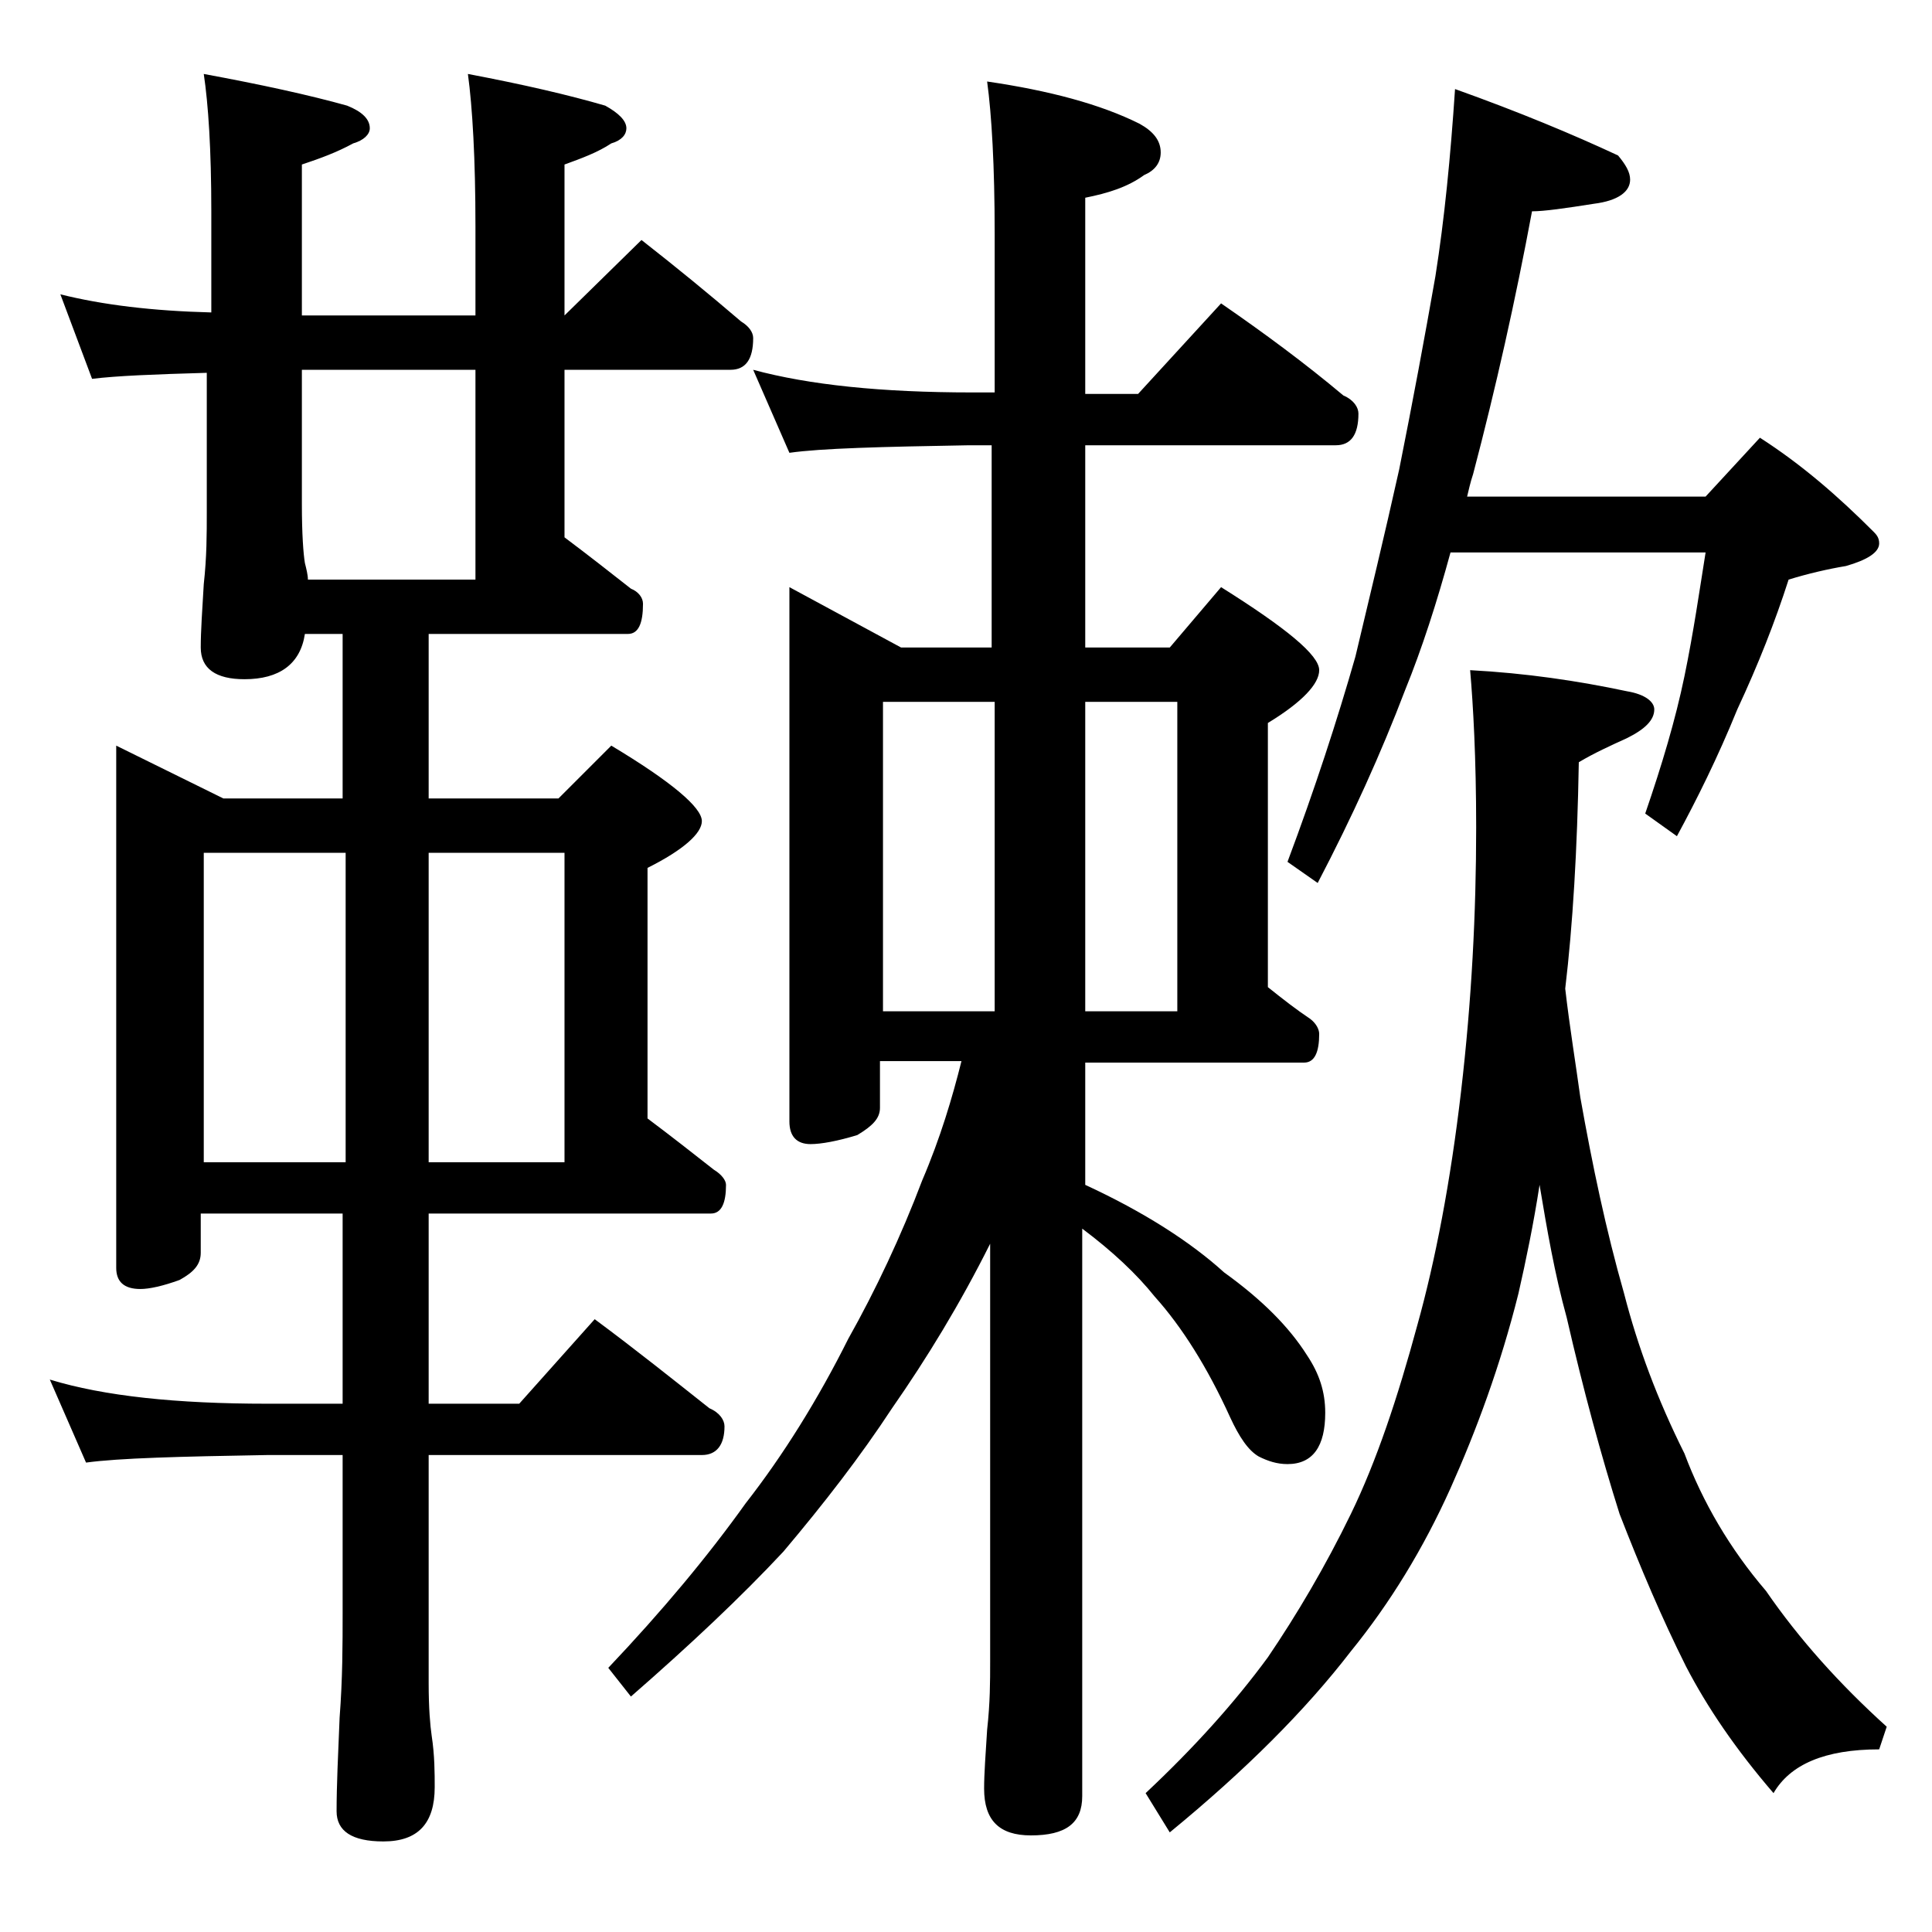 <?xml version="1.0" encoding="utf-8"?>
<!-- Generator: Adobe Illustrator 18.0.0, SVG Export Plug-In . SVG Version: 6.00 Build 0)  -->
<!DOCTYPE svg PUBLIC "-//W3C//DTD SVG 1.1//EN" "http://www.w3.org/Graphics/SVG/1.1/DTD/svg11.dtd">
<svg version="1.1" id="Layer_1" xmlns="http://www.w3.org/2000/svg" xmlns:xlink="http://www.w3.org/1999/xlink" x="0px" y="0px"
	 viewBox="0 0 128 128" enable-background="new 0 0 128 128" xml:space="preserve">
<path d="M4,19.5c2.8,0.7,6.1,1.1,10,1.2V14c0-4.1-0.2-7.1-0.5-9.1c3.8,0.7,7,1.4,9.5,2.1c1,0.4,1.5,0.9,1.5,1.5c0,0.4-0.4,0.8-1.1,1
	c-1.1,0.6-2.2,1-3.4,1.4v10h11.5V15c0-4.5-0.2-7.9-0.5-10.1c3.7,0.7,6.7,1.4,9.1,2.1C41,7.5,41.5,8,41.5,8.5c0,0.4-0.3,0.8-1,1
	c-0.9,0.6-2,1-3.1,1.4v10l5.1-5c2.3,1.8,4.5,3.6,6.6,5.4c0.5,0.3,0.8,0.7,0.8,1.1c0,1.4-0.5,2.1-1.5,2.1h-11v11.1
	c1.6,1.2,3,2.3,4.4,3.4c0.5,0.2,0.8,0.6,0.8,1c0,1.3-0.3,2-1,2H28.4v10.9H37l3.5-3.5c4,2.4,6,4.1,6,5c0,0.8-1.2,1.9-3.6,3.1v16.6
	c1.6,1.2,3,2.3,4.4,3.4c0.5,0.3,0.8,0.7,0.8,1c0,1.2-0.3,1.9-1,1.9H28.4V93h6l5-5.6c2.7,2,5.2,4,7.6,5.9c0.7,0.3,1,0.8,1,1.2
	c0,1.2-0.5,1.9-1.5,1.9H28.4v15.1c0,1.7,0.1,2.8,0.2,3.5c0.2,1.3,0.2,2.5,0.2,3.4c0,2.4-1.1,3.6-3.4,3.6c-2.1,0-3.1-0.7-3.1-2
	c0-1.7,0.1-3.8,0.2-6.2c0.2-2.6,0.2-4.9,0.2-6.9V96.4h-5c-5.8,0.1-9.8,0.2-12,0.5l-2.4-5.5c3.6,1.1,8.4,1.6,14.4,1.6h5V80.4h-9.4V83
	c0,0.8-0.5,1.3-1.4,1.8c-1.1,0.4-2,0.6-2.6,0.6c-1.1,0-1.6-0.5-1.6-1.4V49.4l7.1,3.5h7.9V42h-2.5c-0.3,2-1.7,3-4,3
	c-1.9,0-2.9-0.7-2.9-2.1c0-1.1,0.1-2.5,0.2-4.2c0.2-1.8,0.2-3.3,0.2-4.8v-9.2c-3.5,0.1-6,0.2-7.6,0.4L4,19.5z M13.5,77h9.4V56.5
	h-9.4V77z M20.4,38.4h11.1V24.5H20v8.9c0,2,0.1,3.3,0.2,3.9C20.3,37.7,20.4,38.1,20.4,38.4z M28.4,56.5V77h9V56.5H28.4z M49.9,24.5
	c3.7,1,8.5,1.5,14.5,1.5h1.5V15.5c0-4.5-0.2-7.9-0.5-10.1c4.1,0.6,7.5,1.5,10.1,2.8c0.9,0.5,1.4,1.1,1.4,1.9c0,0.7-0.4,1.2-1.1,1.5
	c-1.1,0.8-2.4,1.2-3.9,1.5v13h3.5l5.5-6c2.9,2,5.6,4,8.1,6.1c0.7,0.3,1,0.8,1,1.2c0,1.4-0.5,2.1-1.5,2.1H71.9v13.4h5.6l3.4-4
	c4.3,2.7,6.5,4.5,6.5,5.5c0,0.9-1.1,2.1-3.4,3.5v17.5c1,0.8,1.9,1.5,2.8,2.1c0.4,0.3,0.6,0.7,0.6,1c0,1.2-0.3,1.9-1,1.9H71.9v8.1
	c3.9,1.8,7,3.8,9.2,5.8c2.5,1.8,4.3,3.6,5.5,5.5c0.8,1.2,1.2,2.4,1.2,3.8c0,2.2-0.8,3.4-2.5,3.4c-0.7,0-1.3-0.2-1.9-0.5
	c-0.7-0.4-1.3-1.3-1.9-2.6c-1.5-3.3-3.2-6-5-8c-1.2-1.5-2.8-3-4.8-4.5v37.6c0,1.8-1.1,2.6-3.4,2.6c-2.1,0-3.1-1-3.1-3.1
	c0-1,0.1-2.3,0.2-3.9c0.2-1.8,0.2-3.2,0.2-4.5V82.4c-2,4-4.2,7.6-6.5,10.9c-2.1,3.2-4.5,6.3-7.2,9.5c-2.8,3-6.2,6.2-10.1,9.6
	l-1.5-1.9c3.6-3.8,6.6-7.4,9.1-10.9c2.5-3.2,4.8-6.9,6.8-10.9c1.8-3.2,3.5-6.8,4.9-10.5c1.2-2.8,2-5.5,2.6-7.9h-5.4v3.1
	c0,0.7-0.5,1.2-1.5,1.8c-1.3,0.4-2.4,0.6-3.1,0.6c-0.9,0-1.4-0.5-1.4-1.5V38.9l7.4,4h6V29.5h-1.5c-5.8,0.1-9.8,0.2-11.9,0.5
	L49.9,24.5z M58.5,67h7.4V46.5h-7.4V67z M71.9,46.5V67H78V46.5H71.9z M97.4,44.4c3.7,0.2,7.1,0.7,10.4,1.4c1.2,0.2,1.8,0.7,1.8,1.2
	c0,0.7-0.6,1.3-1.8,1.9c-1.1,0.5-2.2,1-3.2,1.6c-0.1,5.8-0.4,10.8-0.9,15c0.3,2.6,0.7,5,1,7.2c0.8,4.5,1.7,8.8,2.9,13
	c0.9,3.5,2.2,7,4,10.6c1.2,3.2,3,6.3,5.4,9.1c2.2,3.2,4.9,6.2,8,9l-0.5,1.5c-3.6,0-5.9,1-7,2.9c-2.5-2.9-4.4-5.7-5.8-8.4
	c-1.6-3.2-3-6.5-4.4-10.1c-1.2-3.8-2.4-8.2-3.5-13c-0.8-2.9-1.3-5.8-1.8-8.8c-0.4,2.6-0.9,5-1.4,7.2c-1.2,4.8-2.8,9.1-4.5,12.9
	c-1.8,4-4,7.6-6.6,10.8c-3,3.9-7,7.9-12,12l-1.6-2.6c3.2-3,5.9-6,8.1-9c1.9-2.8,3.8-6,5.5-9.5c1.7-3.5,3.1-7.7,4.4-12.5
	c1.2-4.3,2.2-9.5,2.9-15.5c0.7-6,1-11.8,1-17.5C97.8,50.2,97.6,46.7,97.4,44.4z M96.4,5.9c4.2,1.5,7.8,3,10.8,4.4
	c0.5,0.6,0.8,1.1,0.8,1.6c0,0.8-0.8,1.4-2.4,1.6c-1.9,0.3-3.3,0.5-4.1,0.5c-1.1,5.9-2.4,11.7-3.9,17.4c-0.2,0.6-0.3,1.1-0.4,1.5
	h15.8l3.6-3.9c2.8,1.8,5.2,3.9,7.5,6.2c0.2,0.2,0.4,0.4,0.4,0.8c0,0.6-0.8,1.1-2.2,1.5c-1.2,0.2-2.5,0.5-3.8,0.9
	c-0.9,2.8-2,5.6-3.4,8.6c-1.3,3.2-2.7,6-4,8.4l-2.1-1.5c1.1-3.2,2-6.2,2.6-9.1c0.6-2.9,1-5.7,1.4-8.2H96.1c-0.9,3.3-1.9,6.4-3,9.1
	c-1.6,4.2-3.5,8.4-5.8,12.8l-2-1.4c1.8-4.8,3.3-9.4,4.5-13.6c0.9-3.8,1.9-7.9,2.9-12.4c0.9-4.5,1.7-8.8,2.4-12.8
	C95.7,14.5,96.1,10.4,96.4,5.9z"/>
</svg>
